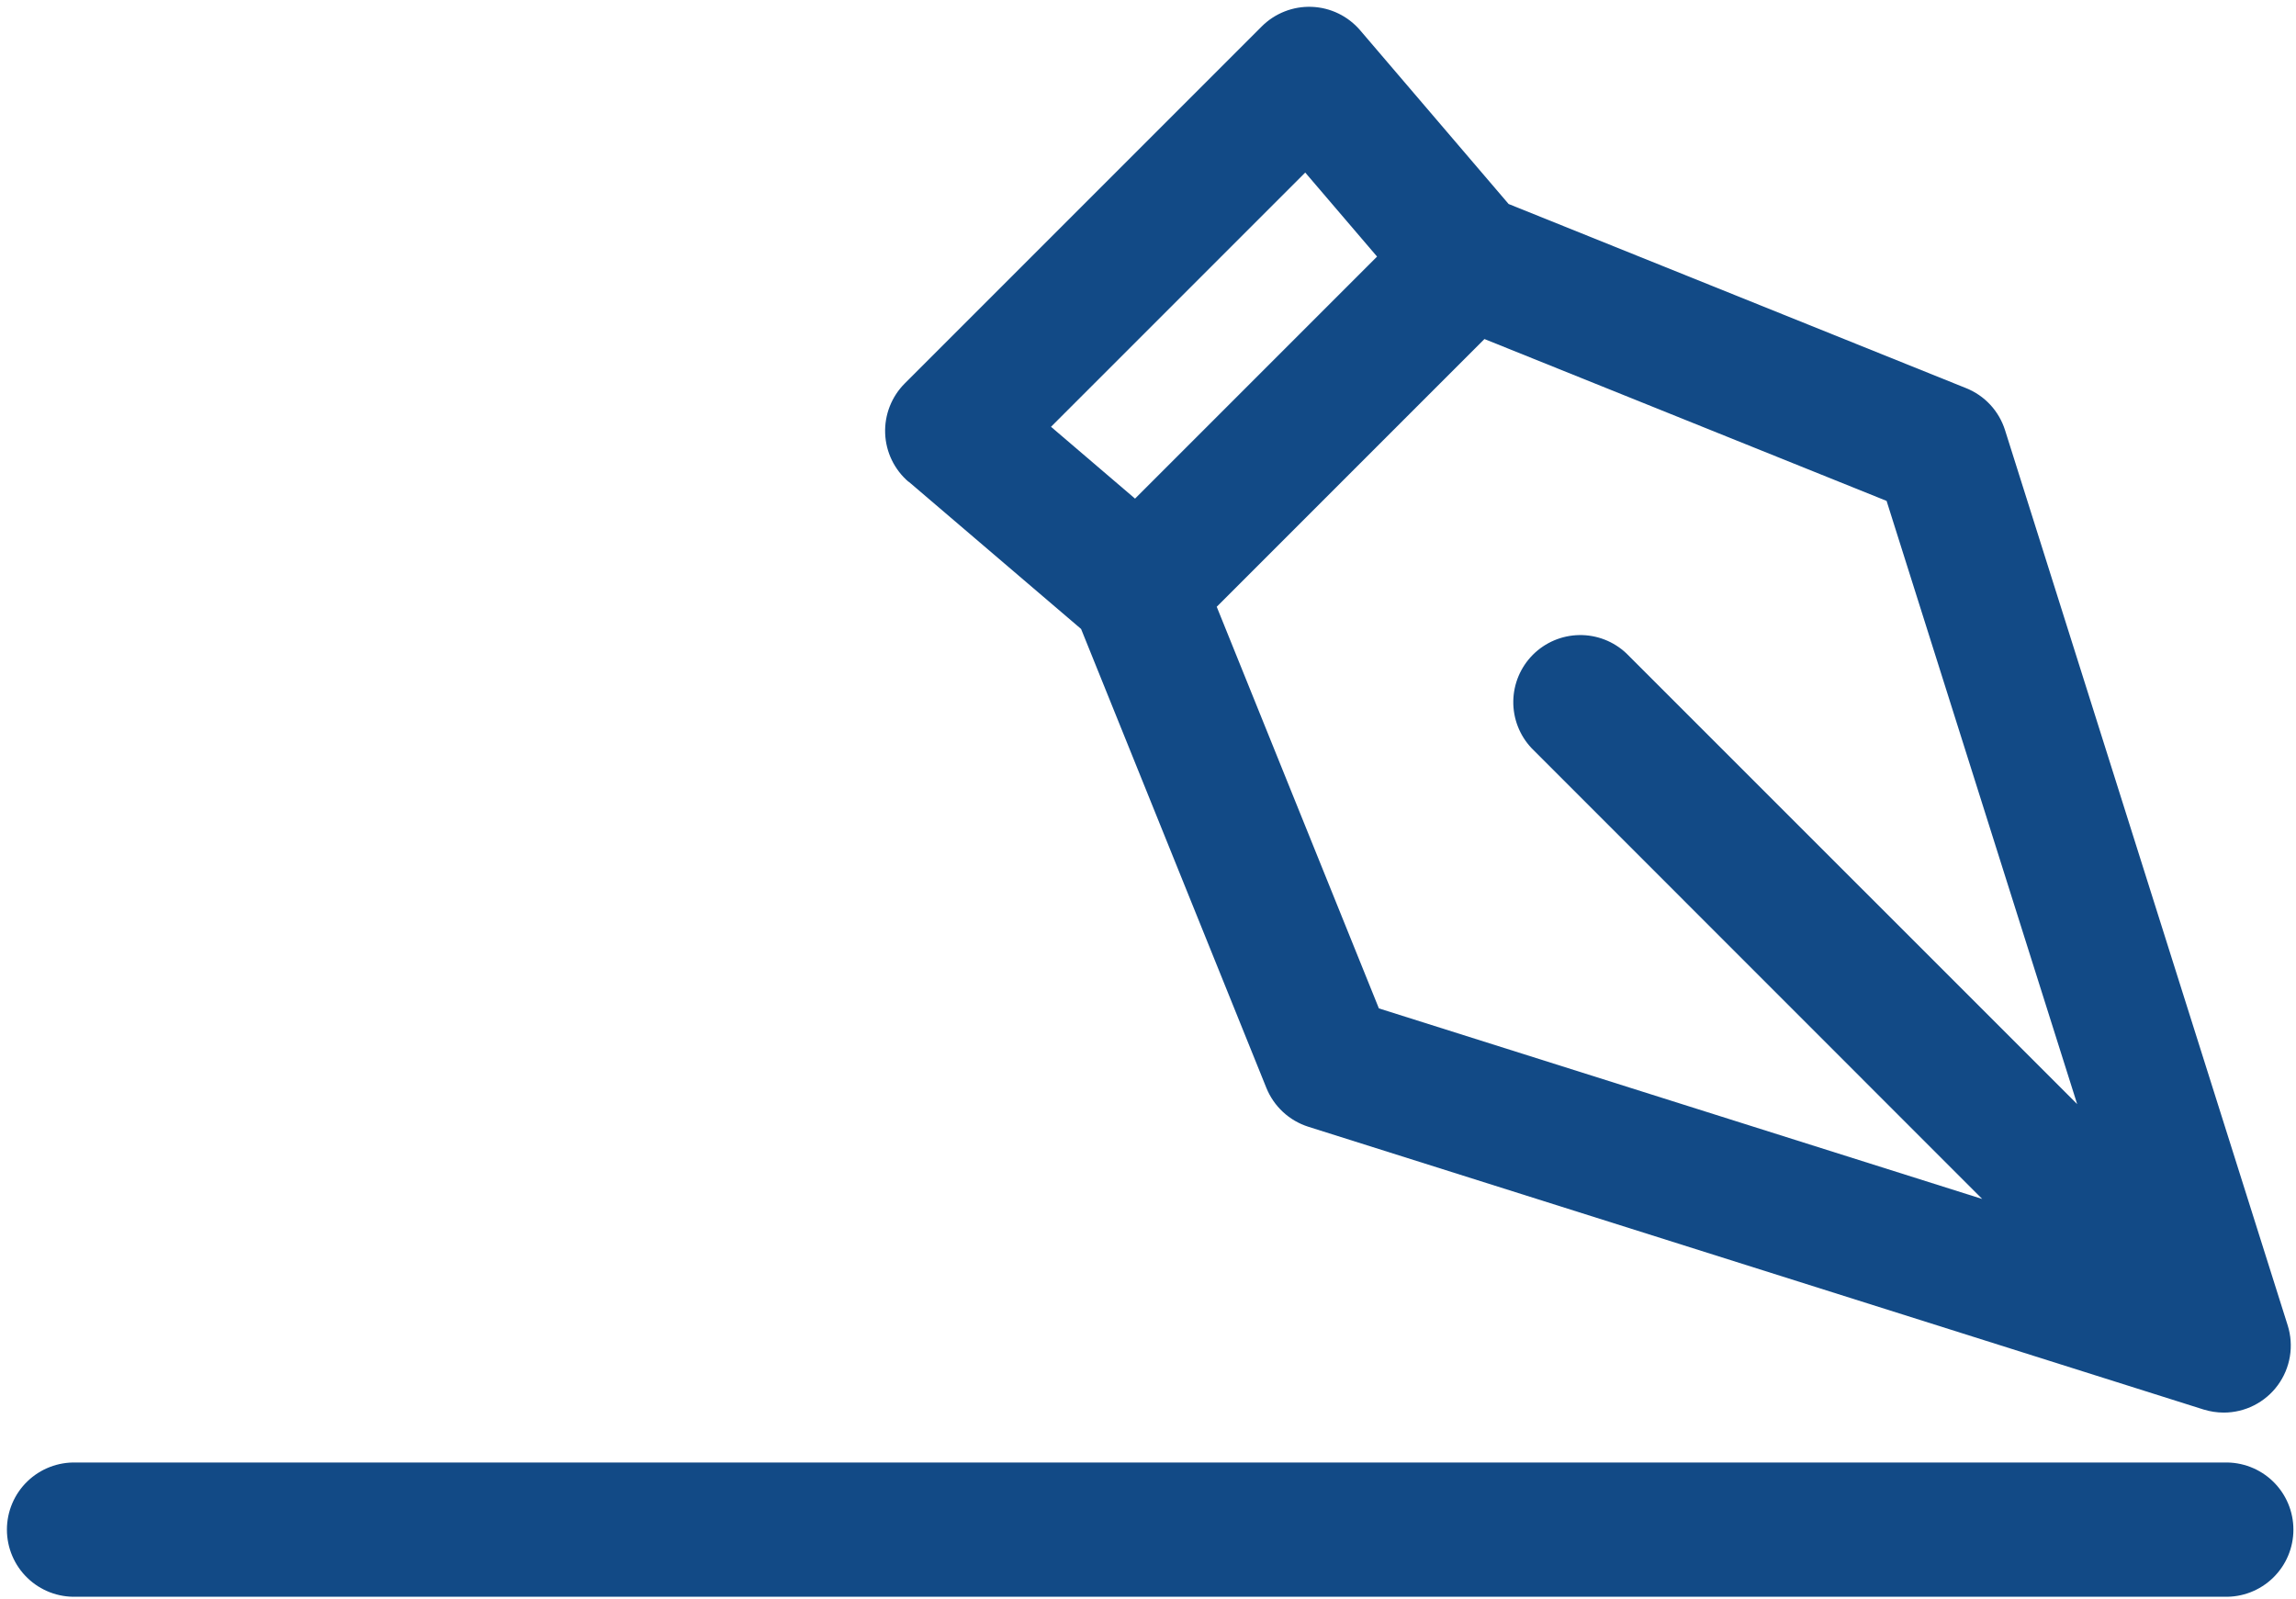 <svg width="303" height="211" viewBox="0 0 303 211" fill="none" xmlns="http://www.w3.org/2000/svg">
<path d="M119.91 63.56L142.67 83L167.12 143.56C167.609 144.77 168.36 145.857 169.317 146.744C170.275 147.631 171.416 148.295 172.66 148.69L290.79 186C291.655 186.269 292.555 186.407 293.46 186.41C294.851 186.41 296.223 186.083 297.464 185.454C298.704 184.825 299.78 183.913 300.602 182.79C301.424 181.668 301.97 180.368 302.195 178.996C302.421 177.623 302.32 176.216 301.9 174.89L264.6 56.76C264.207 55.514 263.542 54.37 262.653 53.412C261.764 52.454 260.674 51.706 259.46 51.22L199.09 26.92L179.5 4C178.707 3.071 177.729 2.315 176.629 1.782C175.529 1.249 174.331 0.95 173.11 0.903C171.888 0.856 170.671 1.063 169.533 1.51C168.396 1.957 167.363 2.634 166.5 3.5L119.41 50.59C118.544 51.453 117.867 52.485 117.42 53.623C116.973 54.761 116.766 55.978 116.813 57.2C116.86 58.421 117.16 59.619 117.693 60.719C118.226 61.819 118.981 62.797 119.91 63.59V63.56ZM274.12 145.7L214.62 86.21C212.945 84.634 210.721 83.771 208.421 83.806C206.121 83.841 203.924 84.771 202.298 86.397C200.671 88.024 199.742 90.221 199.707 92.521C199.672 94.821 200.534 97.045 202.11 98.72L261.59 158.22L181.97 133.07L160.57 80.07L195.9 44.74L248.97 66.1L274.12 145.7ZM172.25 22.77L181.73 33.86L149.79 65.8L138.7 56.32L172.25 22.77Z" fill="#124A86"/>
<path d="M293.5 193H10.07C8.882 192.96 7.699 193.16 6.589 193.587C5.48 194.014 4.468 194.66 3.614 195.486C2.759 196.312 2.08 197.302 1.616 198.396C1.152 199.49 0.913 200.667 0.913 201.855C0.913 203.044 1.152 204.22 1.616 205.314C2.08 206.409 2.759 207.398 3.614 208.224C4.468 209.051 5.48 209.696 6.589 210.124C7.699 210.551 8.882 210.75 10.07 210.71H293.5C294.688 210.75 295.872 210.551 296.981 210.124C298.09 209.696 299.102 209.051 299.957 208.224C300.811 207.398 301.491 206.409 301.955 205.314C302.419 204.22 302.658 203.044 302.658 201.855C302.658 200.667 302.419 199.49 301.955 198.396C301.491 197.302 300.811 196.312 299.957 195.486C299.102 194.66 298.09 194.014 296.981 193.587C295.872 193.16 294.688 192.96 293.5 193Z" fill="#124A86"/>
</svg>
